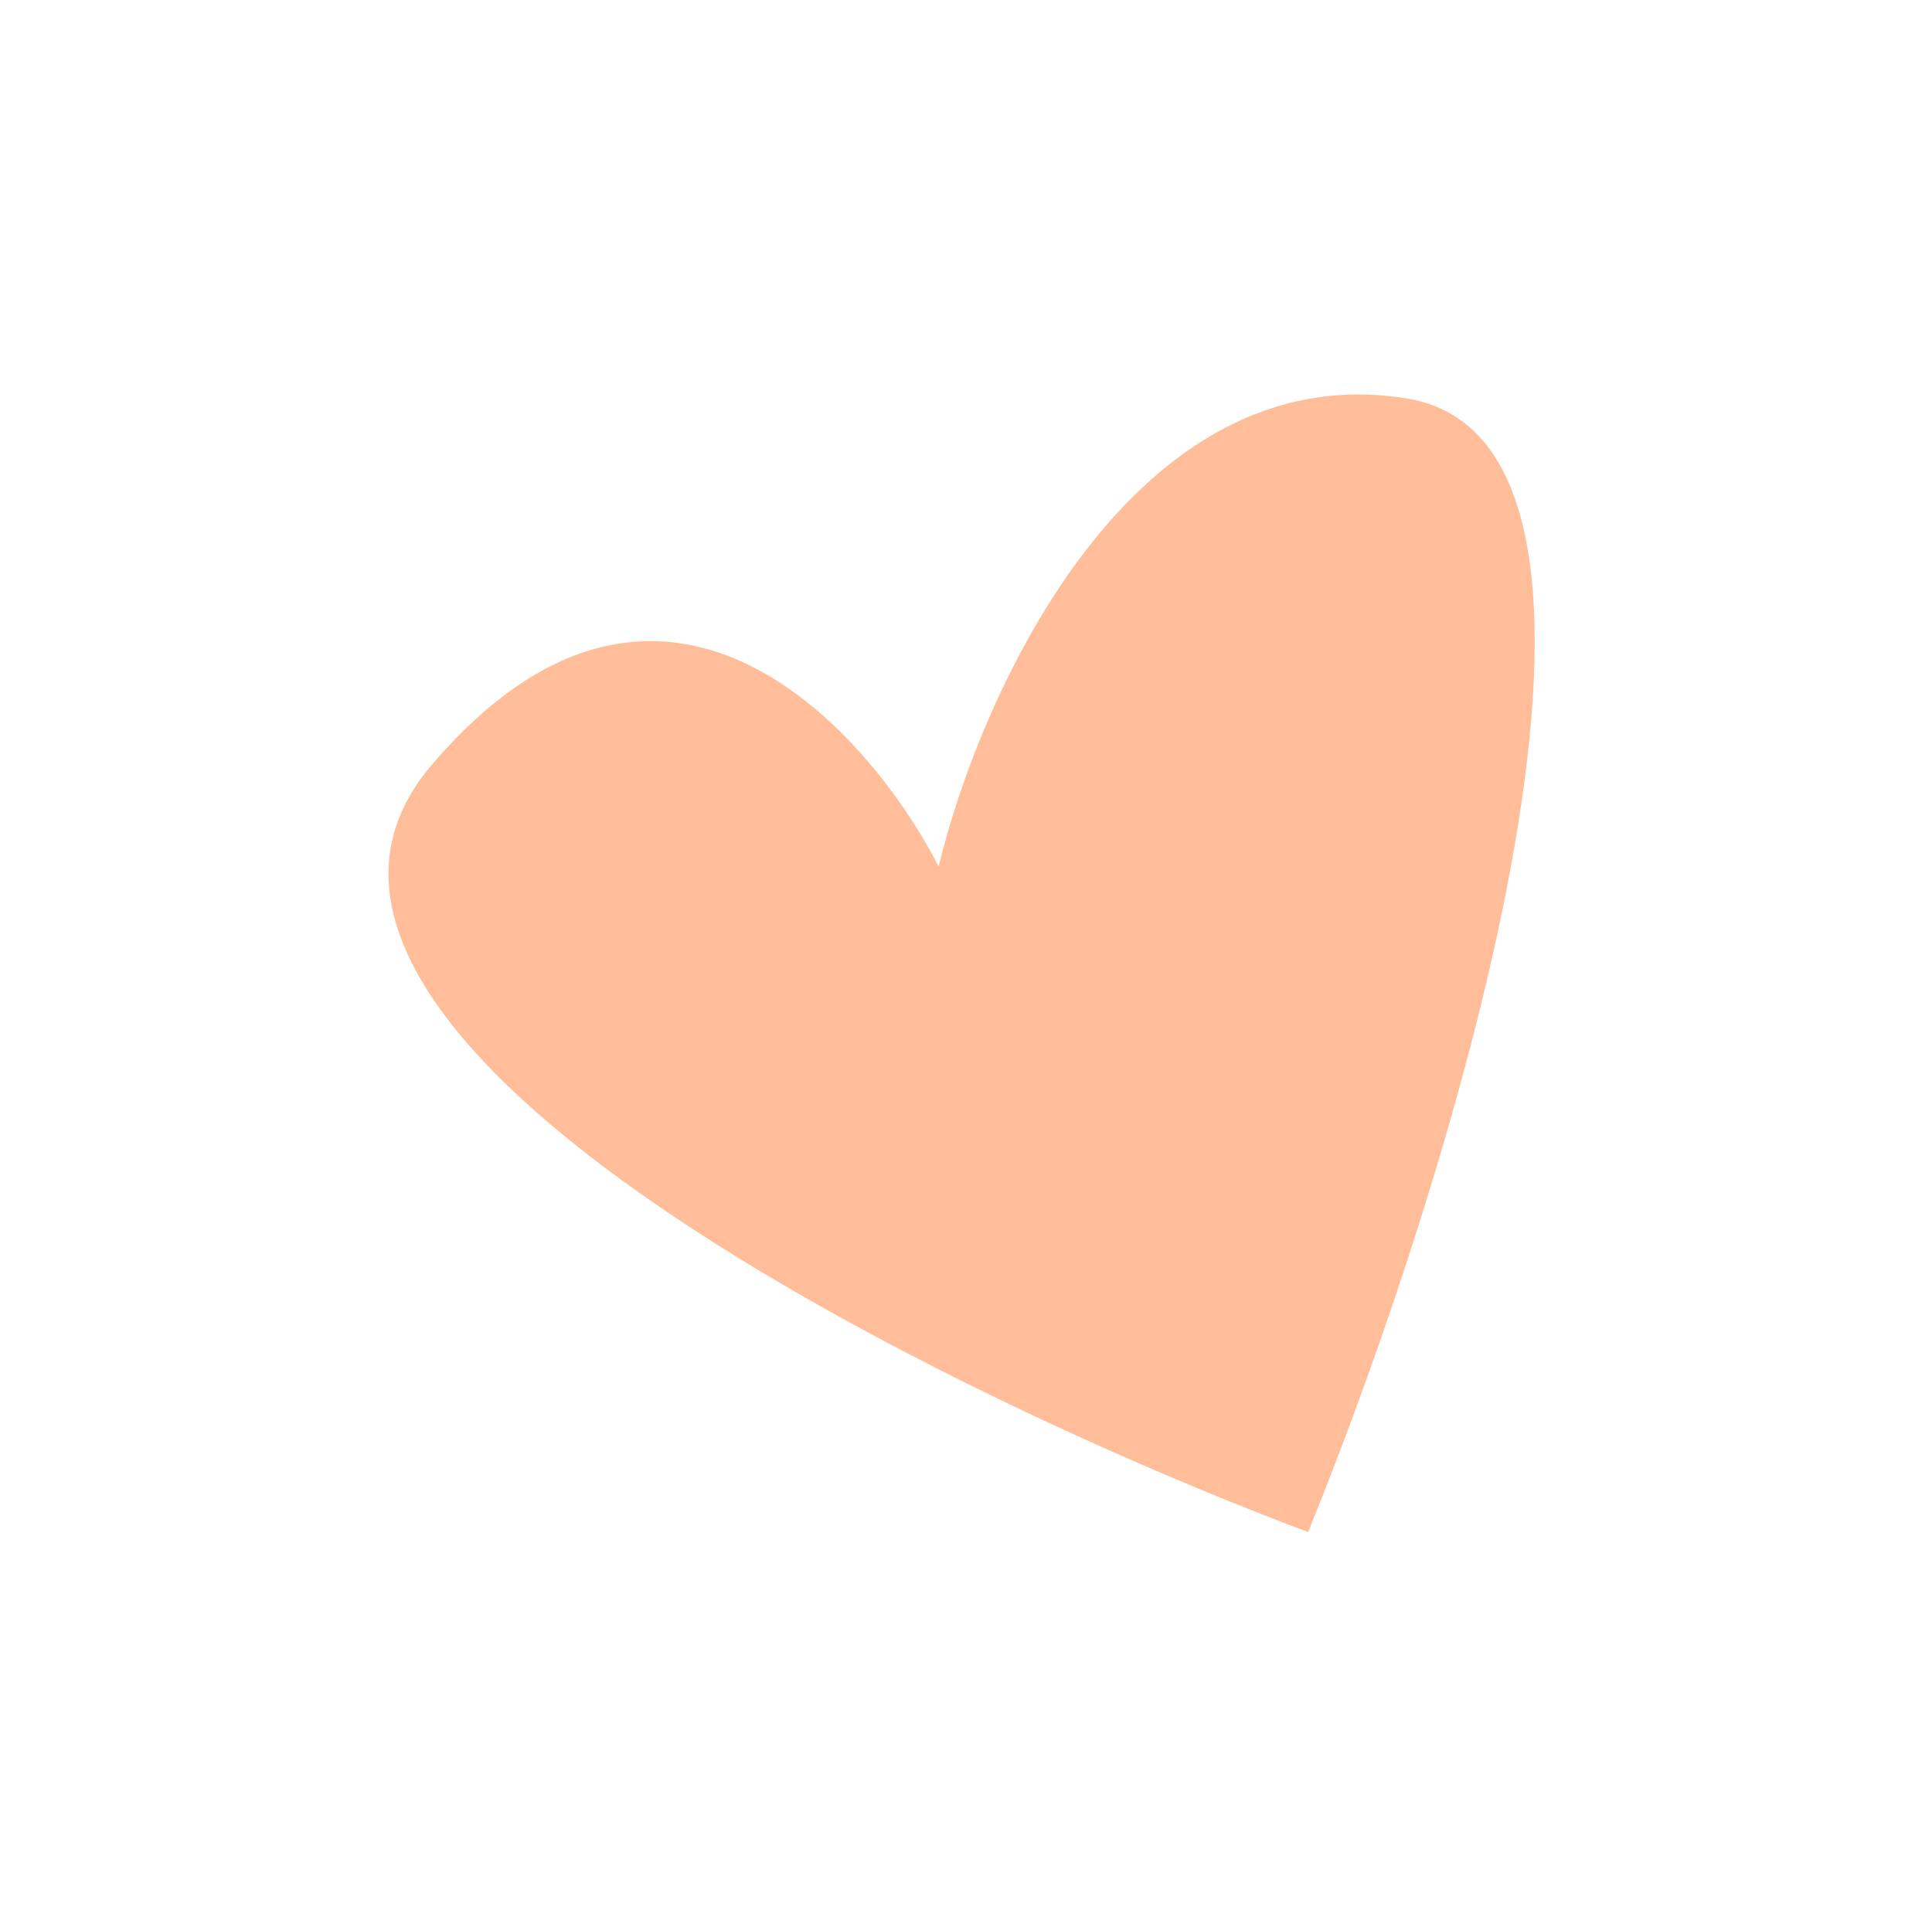 <?xml version="1.0" encoding="UTF-8"?> <svg xmlns="http://www.w3.org/2000/svg" width="170" height="169" viewBox="0 0 170 169" fill="none"> <g opacity="0.8" filter="url(#filter0_f_1362_2206)"> <path d="M123.71 35.053C147.765 38.864 127.996 103.164 115.104 134.837C81.089 122.047 18.048 90.634 38.005 67.298C57.962 43.962 76.046 63.551 82.593 76.263C86.276 60.938 99.655 31.241 123.71 35.053Z" fill="#FFAD80"></path> </g> <defs> <filter id="filter0_f_1362_2206" x="0.183" y="0.718" width="168.858" height="168.119" filterUnits="userSpaceOnUse" color-interpolation-filters="sRGB"> <feFlood flood-opacity="0" result="BackgroundImageFix"></feFlood> <feBlend mode="normal" in="SourceGraphic" in2="BackgroundImageFix" result="shape"></feBlend> <feGaussianBlur stdDeviation="17" result="effect1_foregroundBlur_1362_2206"></feGaussianBlur> </filter> </defs> </svg> 